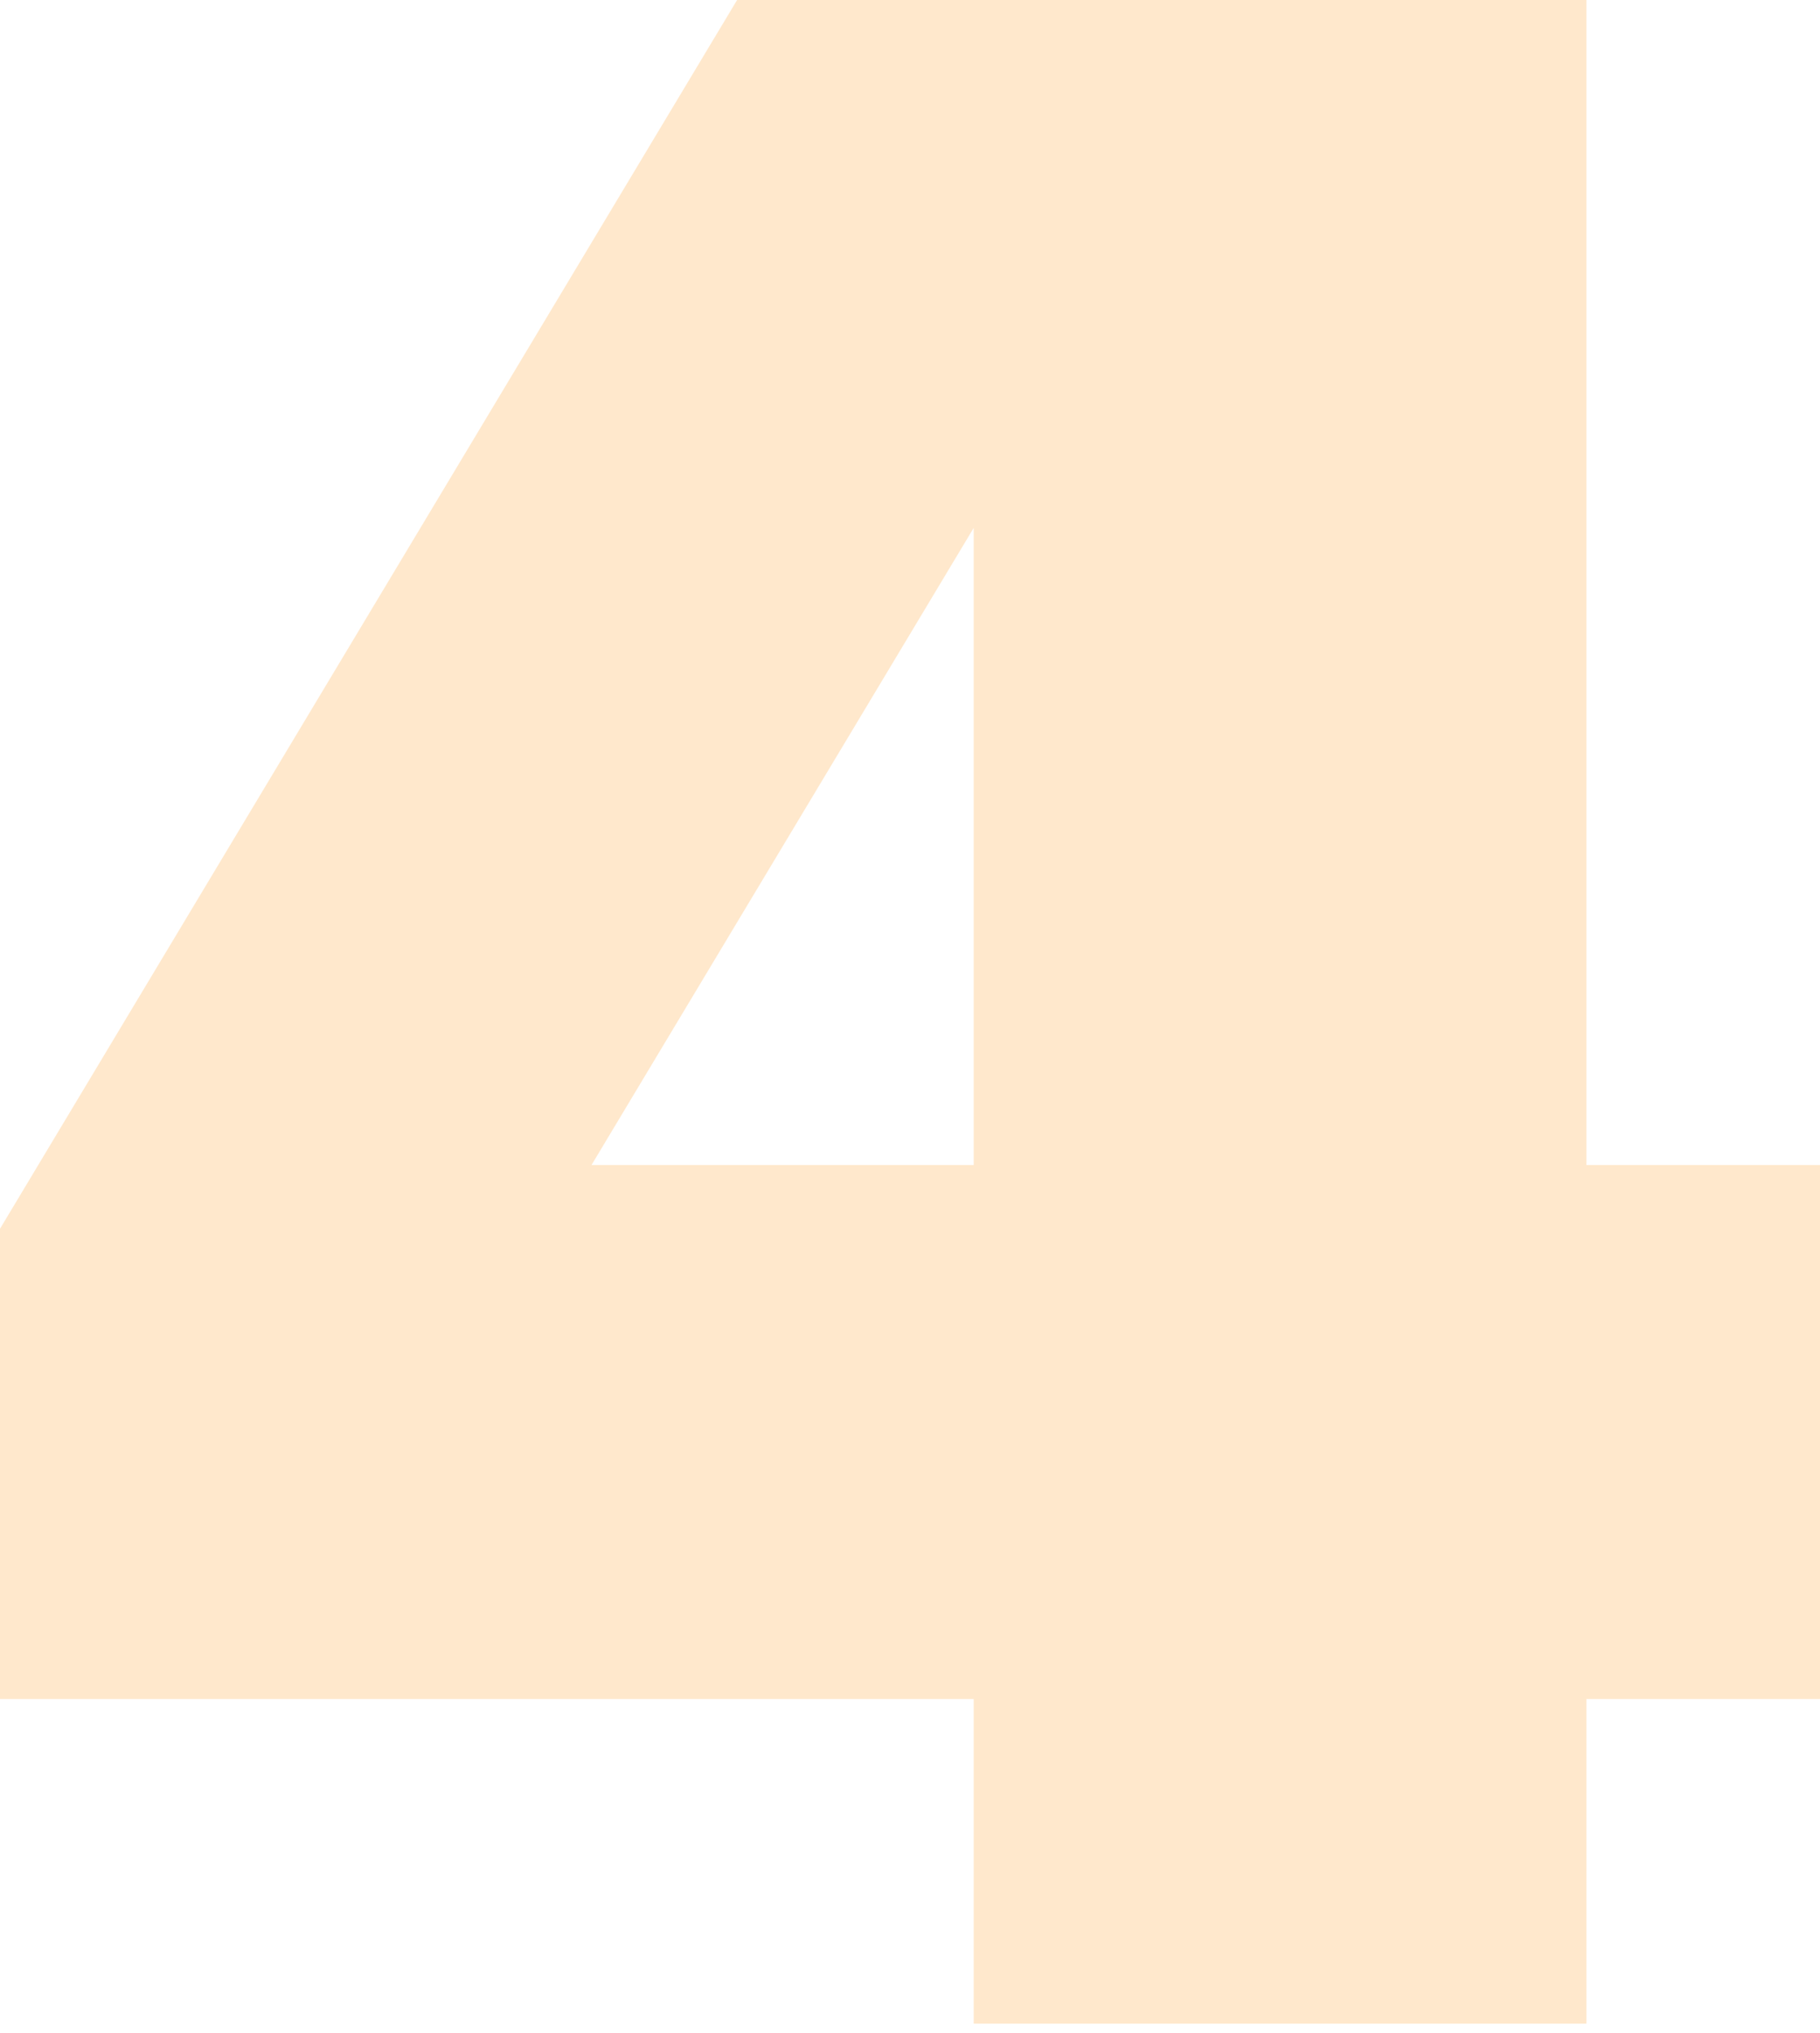 <?xml version="1.0"?>
<svg xmlns="http://www.w3.org/2000/svg" width="60" height="67" viewBox="0 0 60 67" fill="none">
<path opacity="0.2" d="M52.3 66.7V56H60V38.4H52.3V0H24.3L0 40.5V56H32.1V66.7H52.3ZM32.1 38.4H19.5L32.1 17.4V38.4Z" fill="#FF8D00"/>
</svg>
